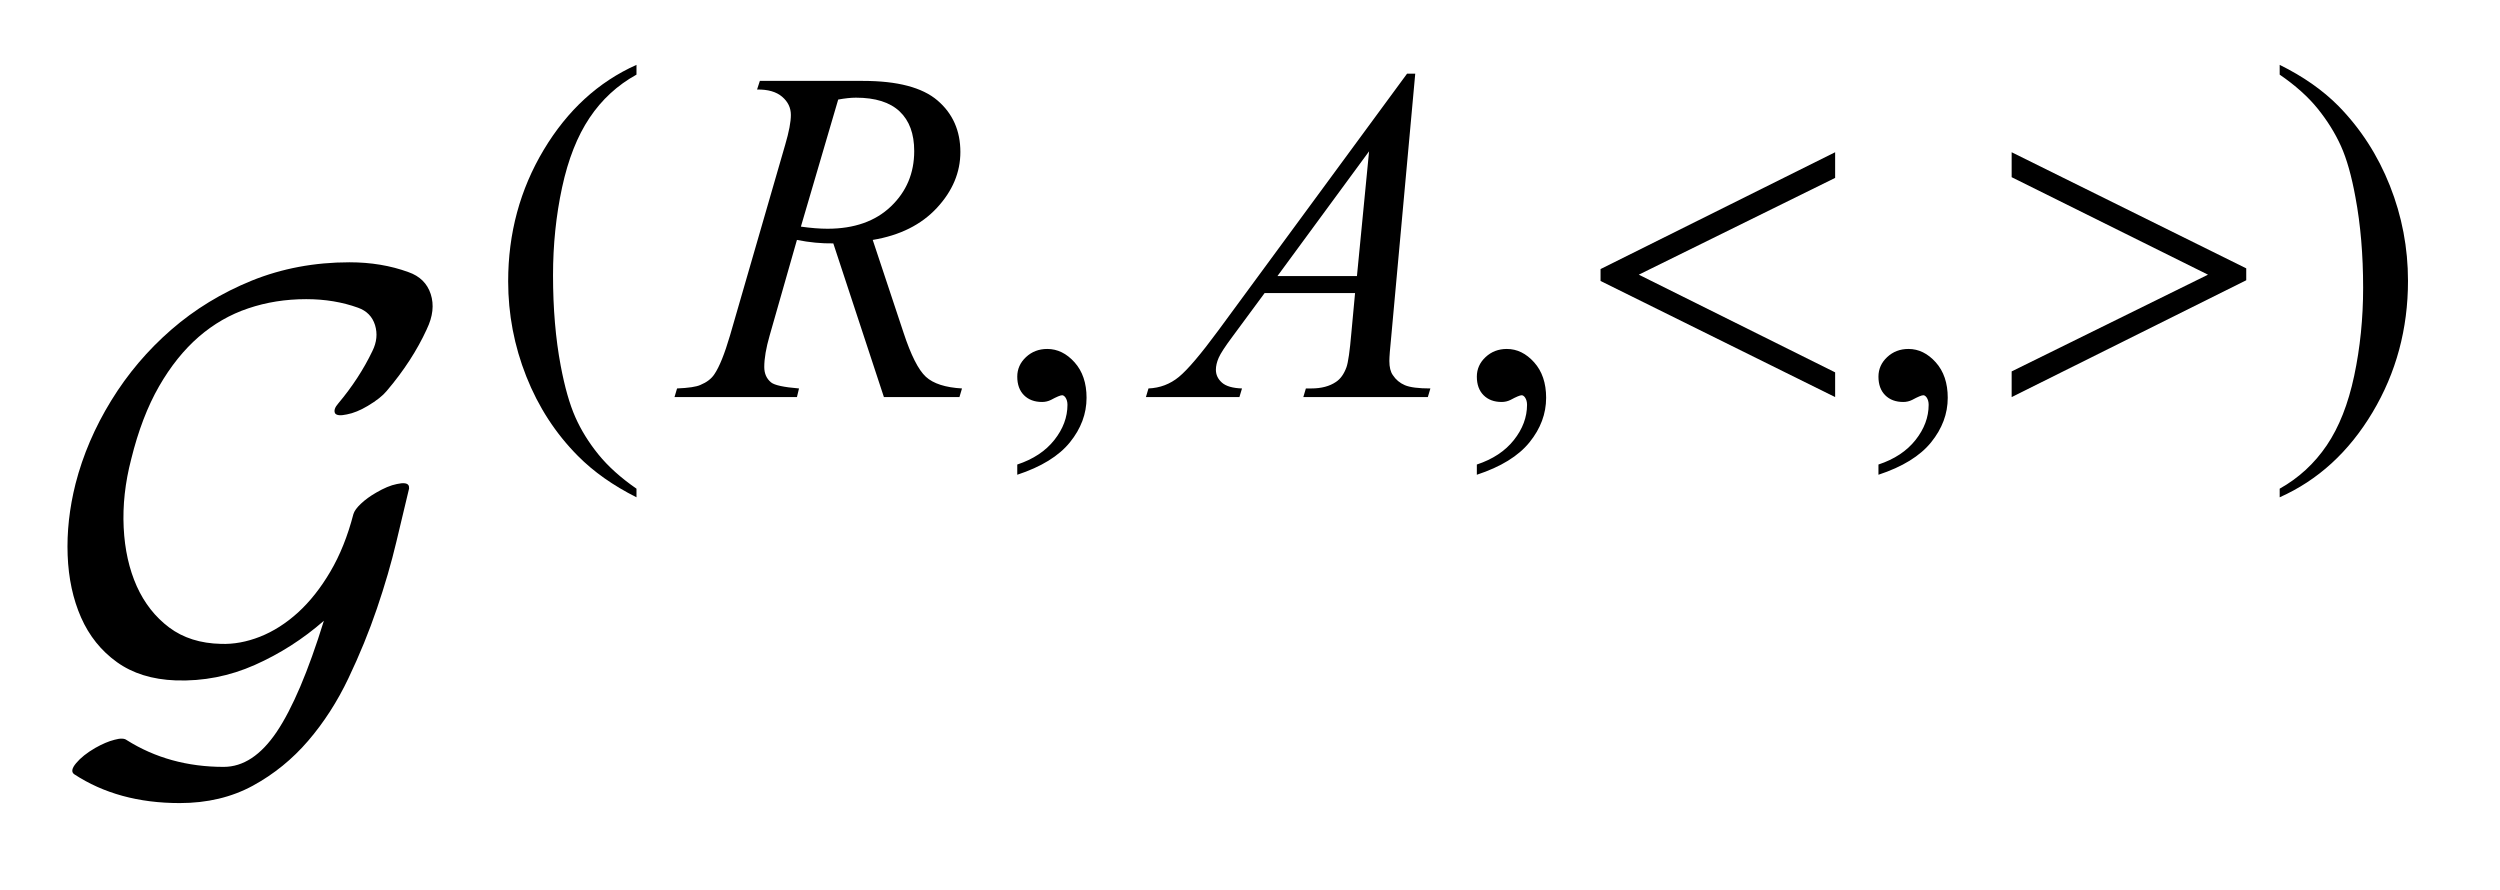 <?xml version="1.0" encoding="UTF-8"?>
<!DOCTYPE svg PUBLIC '-//W3C//DTD SVG 1.0//EN'
          'http://www.w3.org/TR/2001/REC-SVG-20010904/DTD/svg10.dtd'>
<svg stroke-dasharray="none" shape-rendering="auto" xmlns="http://www.w3.org/2000/svg" font-family="'Dialog'" text-rendering="auto" width="59" fill-opacity="1" color-interpolation="auto" color-rendering="auto" preserveAspectRatio="xMidYMid meet" font-size="12px" viewBox="0 0 59 21" fill="black" xmlns:xlink="http://www.w3.org/1999/xlink" stroke="black" image-rendering="auto" stroke-miterlimit="10" stroke-linecap="square" stroke-linejoin="miter" font-style="normal" stroke-width="1" height="21" stroke-dashoffset="0" font-weight="normal" stroke-opacity="1"
><!--Generated by the Batik Graphics2D SVG Generator--><defs id="genericDefs"
  /><g
  ><defs id="defs1"
    ><clipPath clipPathUnits="userSpaceOnUse" id="clipPath1"
      ><path d="M1.177 1.983 L38.476 1.983 L38.476 15.008 L1.177 15.008 L1.177 1.983 Z"
      /></clipPath
      ><clipPath clipPathUnits="userSpaceOnUse" id="clipPath2"
      ><path d="M37.72 63.348 L37.72 479.233 L1233.207 479.233 L1233.207 63.348 Z"
      /></clipPath
      ><clipPath clipPathUnits="userSpaceOnUse" id="clipPath3"
      ><path d="M1.177 1.983 L1.177 15 L38.476 15 L38.476 1.983 Z"
      /></clipPath
    ></defs
    ><g transform="scale(1.576,1.576) translate(-1.177,-1.983) matrix(0.031,0,0,0.031,0,0)"
    ><path d="M345.422 300.031 L345.422 304.188 Q328.469 295.656 317.125 284.203 Q300.953 267.922 292.195 245.797 Q283.438 223.672 283.438 199.859 Q283.438 165.047 300.617 136.352 Q317.797 107.656 345.422 95.297 L345.422 100.016 Q331.609 107.656 322.742 120.906 Q313.875 134.156 309.492 154.484 Q305.109 174.812 305.109 196.938 Q305.109 220.969 308.812 240.625 Q311.734 256.125 315.891 265.5 Q320.047 274.875 327.062 283.523 Q334.078 292.172 345.422 300.031 ZM529.359 293.297 L529.359 288.359 Q540.922 284.531 547.266 276.508 Q553.609 268.484 553.609 259.5 Q553.609 257.359 552.594 255.906 Q551.812 254.891 551.031 254.891 Q549.797 254.891 545.64 257.141 Q543.609 258.141 541.375 258.141 Q535.875 258.141 532.617 254.883 Q529.359 251.625 529.359 245.906 Q529.359 240.406 533.57 236.469 Q537.781 232.531 543.844 232.531 Q551.25 232.531 557.039 238.992 Q562.828 245.453 562.828 256.125 Q562.828 267.688 554.797 277.625 Q546.765 287.562 529.359 293.297 ZM751.359 293.297 L751.359 288.359 Q762.922 284.531 769.266 276.508 Q775.609 268.484 775.609 259.5 Q775.609 257.359 774.594 255.906 Q773.812 254.891 773.031 254.891 Q771.797 254.891 767.64 257.141 Q765.609 258.141 763.375 258.141 Q757.875 258.141 754.617 254.883 Q751.359 251.625 751.359 245.906 Q751.359 240.406 755.57 236.469 Q759.781 232.531 765.844 232.531 Q773.25 232.531 779.039 238.992 Q784.828 245.453 784.828 256.125 Q784.828 267.688 776.797 277.625 Q768.765 287.562 751.359 293.297 ZM945.359 293.297 L945.359 288.359 Q956.922 284.531 963.266 276.508 Q969.609 268.484 969.609 259.5 Q969.609 257.359 968.594 255.906 Q967.812 254.891 967.031 254.891 Q965.797 254.891 961.64 257.141 Q959.609 258.141 957.375 258.141 Q951.875 258.141 948.617 254.883 Q945.359 251.625 945.359 245.906 Q945.359 240.406 949.57 236.469 Q953.781 232.531 959.844 232.531 Q967.25 232.531 973.039 238.992 Q978.828 245.453 978.828 256.125 Q978.828 267.688 970.797 277.625 Q962.765 287.562 945.359 293.297 ZM1139.172 100.016 L1139.172 95.297 Q1156.234 103.719 1167.578 115.188 Q1183.641 131.578 1192.398 153.648 Q1201.156 175.719 1201.156 199.641 Q1201.156 234.453 1184.031 263.148 Q1166.906 291.844 1139.172 304.188 L1139.172 300.031 Q1152.985 292.281 1161.914 279.086 Q1170.844 265.89 1175.164 245.508 Q1179.485 225.125 1179.485 203 Q1179.485 179.078 1175.781 159.312 Q1172.969 143.812 1168.758 134.492 Q1164.547 125.172 1157.586 116.523 Q1150.625 107.875 1139.172 100.016 Z" stroke="none" clip-path="url(#clipPath2)"
    /></g
    ><g transform="matrix(0.049,0,0,0.049,-1.855,-3.124)"
    ><path d="M463.578 255 L439.203 180.984 Q430.672 181.109 421.688 179.312 L408.547 225.344 Q405.953 234.328 405.953 240.516 Q405.953 245.234 409.219 247.922 Q411.688 249.953 422.688 250.844 L421.688 255 L362.719 255 L363.953 250.844 Q372.266 250.5 375.188 249.156 Q379.797 247.25 381.922 244 Q385.516 238.719 389.453 225.344 L416.062 133.375 Q418.766 124.172 418.766 119.109 Q418.766 113.938 414.555 110.344 Q410.344 106.75 402.484 106.875 L403.828 102.719 L453.469 102.719 Q478.391 102.719 489.398 112.148 Q500.406 121.578 500.406 136.969 Q500.406 151.672 489.117 163.859 Q477.828 176.047 458.188 179.312 L473 223.891 Q478.391 240.281 483.781 245.227 Q489.172 250.172 501.188 250.844 L499.953 255 L463.578 255 ZM423.594 172.906 Q430.781 173.922 436.391 173.922 Q455.703 173.922 466.938 163.195 Q478.172 152.469 478.172 136.516 Q478.172 124.047 471.156 117.422 Q464.141 110.797 450.094 110.797 Q446.5 110.797 441.562 111.703 L423.594 172.906 ZM719.484 99.234 L707.922 225.906 Q707.016 234.781 707.016 237.594 Q707.016 242.078 708.703 244.438 Q710.828 247.703 714.484 249.273 Q718.141 250.844 726.781 250.844 L725.547 255 L665.578 255 L666.812 250.844 L669.391 250.844 Q676.687 250.844 681.297 247.703 Q684.562 245.562 686.359 240.625 Q687.594 237.141 688.703 224.234 L690.5 204.906 L646.937 204.906 L631.437 225.906 Q626.156 232.984 624.812 236.078 Q623.469 239.172 623.469 241.859 Q623.469 245.453 626.383 248.039 Q629.297 250.625 636.047 250.844 L634.797 255 L589.766 255 L591 250.844 Q599.312 250.5 605.656 245.281 Q612 240.062 624.578 223 L715.547 99.234 L719.484 99.234 ZM697.25 136.625 L653.109 196.719 L691.406 196.719 L697.25 136.625 Z" stroke="none" clip-path="url(#clipPath2)"
    /></g
    ><g transform="matrix(0.049,0,0,0.049,-1.855,-3.124)"
    ><path d="M921.719 137.078 L921.719 149.438 L827.156 196.047 L921.719 243.094 L921.719 255 L808.734 199.078 L808.734 193.344 L921.719 137.078 ZM1006.734 255 L1006.734 242.641 L1101.297 196.047 L1006.734 149.094 L1006.734 137.078 L1119.719 193 L1119.719 198.734 L1006.734 255 Z" stroke="none" clip-path="url(#clipPath2)"
    /></g
    ><g transform="matrix(1.576,0,0,1.576,-1.855,-3.124)"
    ><path d="M7.568 6.911 C7.66 6.721 7.679 6.546 7.627 6.386 C7.575 6.226 7.463 6.116 7.293 6.057 C7.025 5.959 6.731 5.91 6.41 5.91 C5.887 5.91 5.399 6.002 4.948 6.184 C4.496 6.368 4.094 6.613 3.741 6.92 C3.387 7.228 3.088 7.581 2.843 7.98 C2.597 8.38 2.419 8.795 2.308 9.227 C2.216 9.593 2.177 9.95 2.19 10.296 C2.203 10.643 2.27 10.954 2.391 11.229 C2.512 11.503 2.69 11.726 2.926 11.896 C3.162 12.066 3.456 12.158 3.809 12.171 C4.221 12.185 4.616 12.107 4.992 11.94 C5.368 11.773 5.713 11.553 6.027 11.278 C5.792 12.037 5.556 12.591 5.321 12.941 C5.085 13.291 4.82 13.466 4.526 13.466 C3.983 13.466 3.498 13.332 3.073 13.064 C3.041 13.039 2.98 13.035 2.892 13.06 C2.803 13.082 2.707 13.124 2.602 13.183 C2.478 13.255 2.383 13.331 2.318 13.409 C2.252 13.487 2.242 13.543 2.288 13.576 C2.727 13.864 3.253 14.008 3.868 14.008 C4.28 14.008 4.645 13.921 4.963 13.748 C5.28 13.575 5.556 13.35 5.792 13.075 C6.027 12.801 6.229 12.488 6.395 12.138 C6.562 11.788 6.704 11.44 6.822 11.093 C6.94 10.746 7.037 10.414 7.112 10.097 C7.187 9.78 7.251 9.513 7.303 9.297 C7.303 9.272 7.3 9.255 7.293 9.248 C7.274 9.216 7.216 9.209 7.122 9.23 C7.027 9.248 6.924 9.293 6.812 9.358 C6.721 9.41 6.644 9.466 6.582 9.525 C6.52 9.583 6.482 9.636 6.469 9.681 C6.384 10.009 6.269 10.295 6.125 10.54 C5.981 10.786 5.819 10.99 5.64 11.154 C5.46 11.317 5.27 11.438 5.07 11.517 C4.871 11.595 4.676 11.631 4.486 11.624 C4.179 11.617 3.921 11.536 3.711 11.379 C3.502 11.222 3.34 11.016 3.225 10.761 C3.111 10.506 3.045 10.213 3.029 9.882 C3.013 9.552 3.05 9.21 3.142 8.857 C3.247 8.431 3.386 8.068 3.559 7.767 C3.732 7.466 3.93 7.22 4.153 7.026 C4.375 6.834 4.622 6.691 4.894 6.6 C5.165 6.508 5.455 6.462 5.762 6.462 C6.044 6.462 6.302 6.505 6.538 6.59 C6.668 6.636 6.753 6.723 6.793 6.85 C6.832 6.978 6.819 7.107 6.754 7.238 C6.623 7.512 6.452 7.774 6.243 8.023 C6.191 8.082 6.175 8.131 6.194 8.17 C6.213 8.202 6.273 8.21 6.371 8.188 C6.469 8.17 6.574 8.126 6.685 8.06 C6.816 7.982 6.91 7.907 6.969 7.835 C7.225 7.534 7.424 7.226 7.568 6.912 Z" fill-rule="evenodd" clip-path="url(#clipPath3)" stroke="none"
    /></g
  ></g
></svg
>
